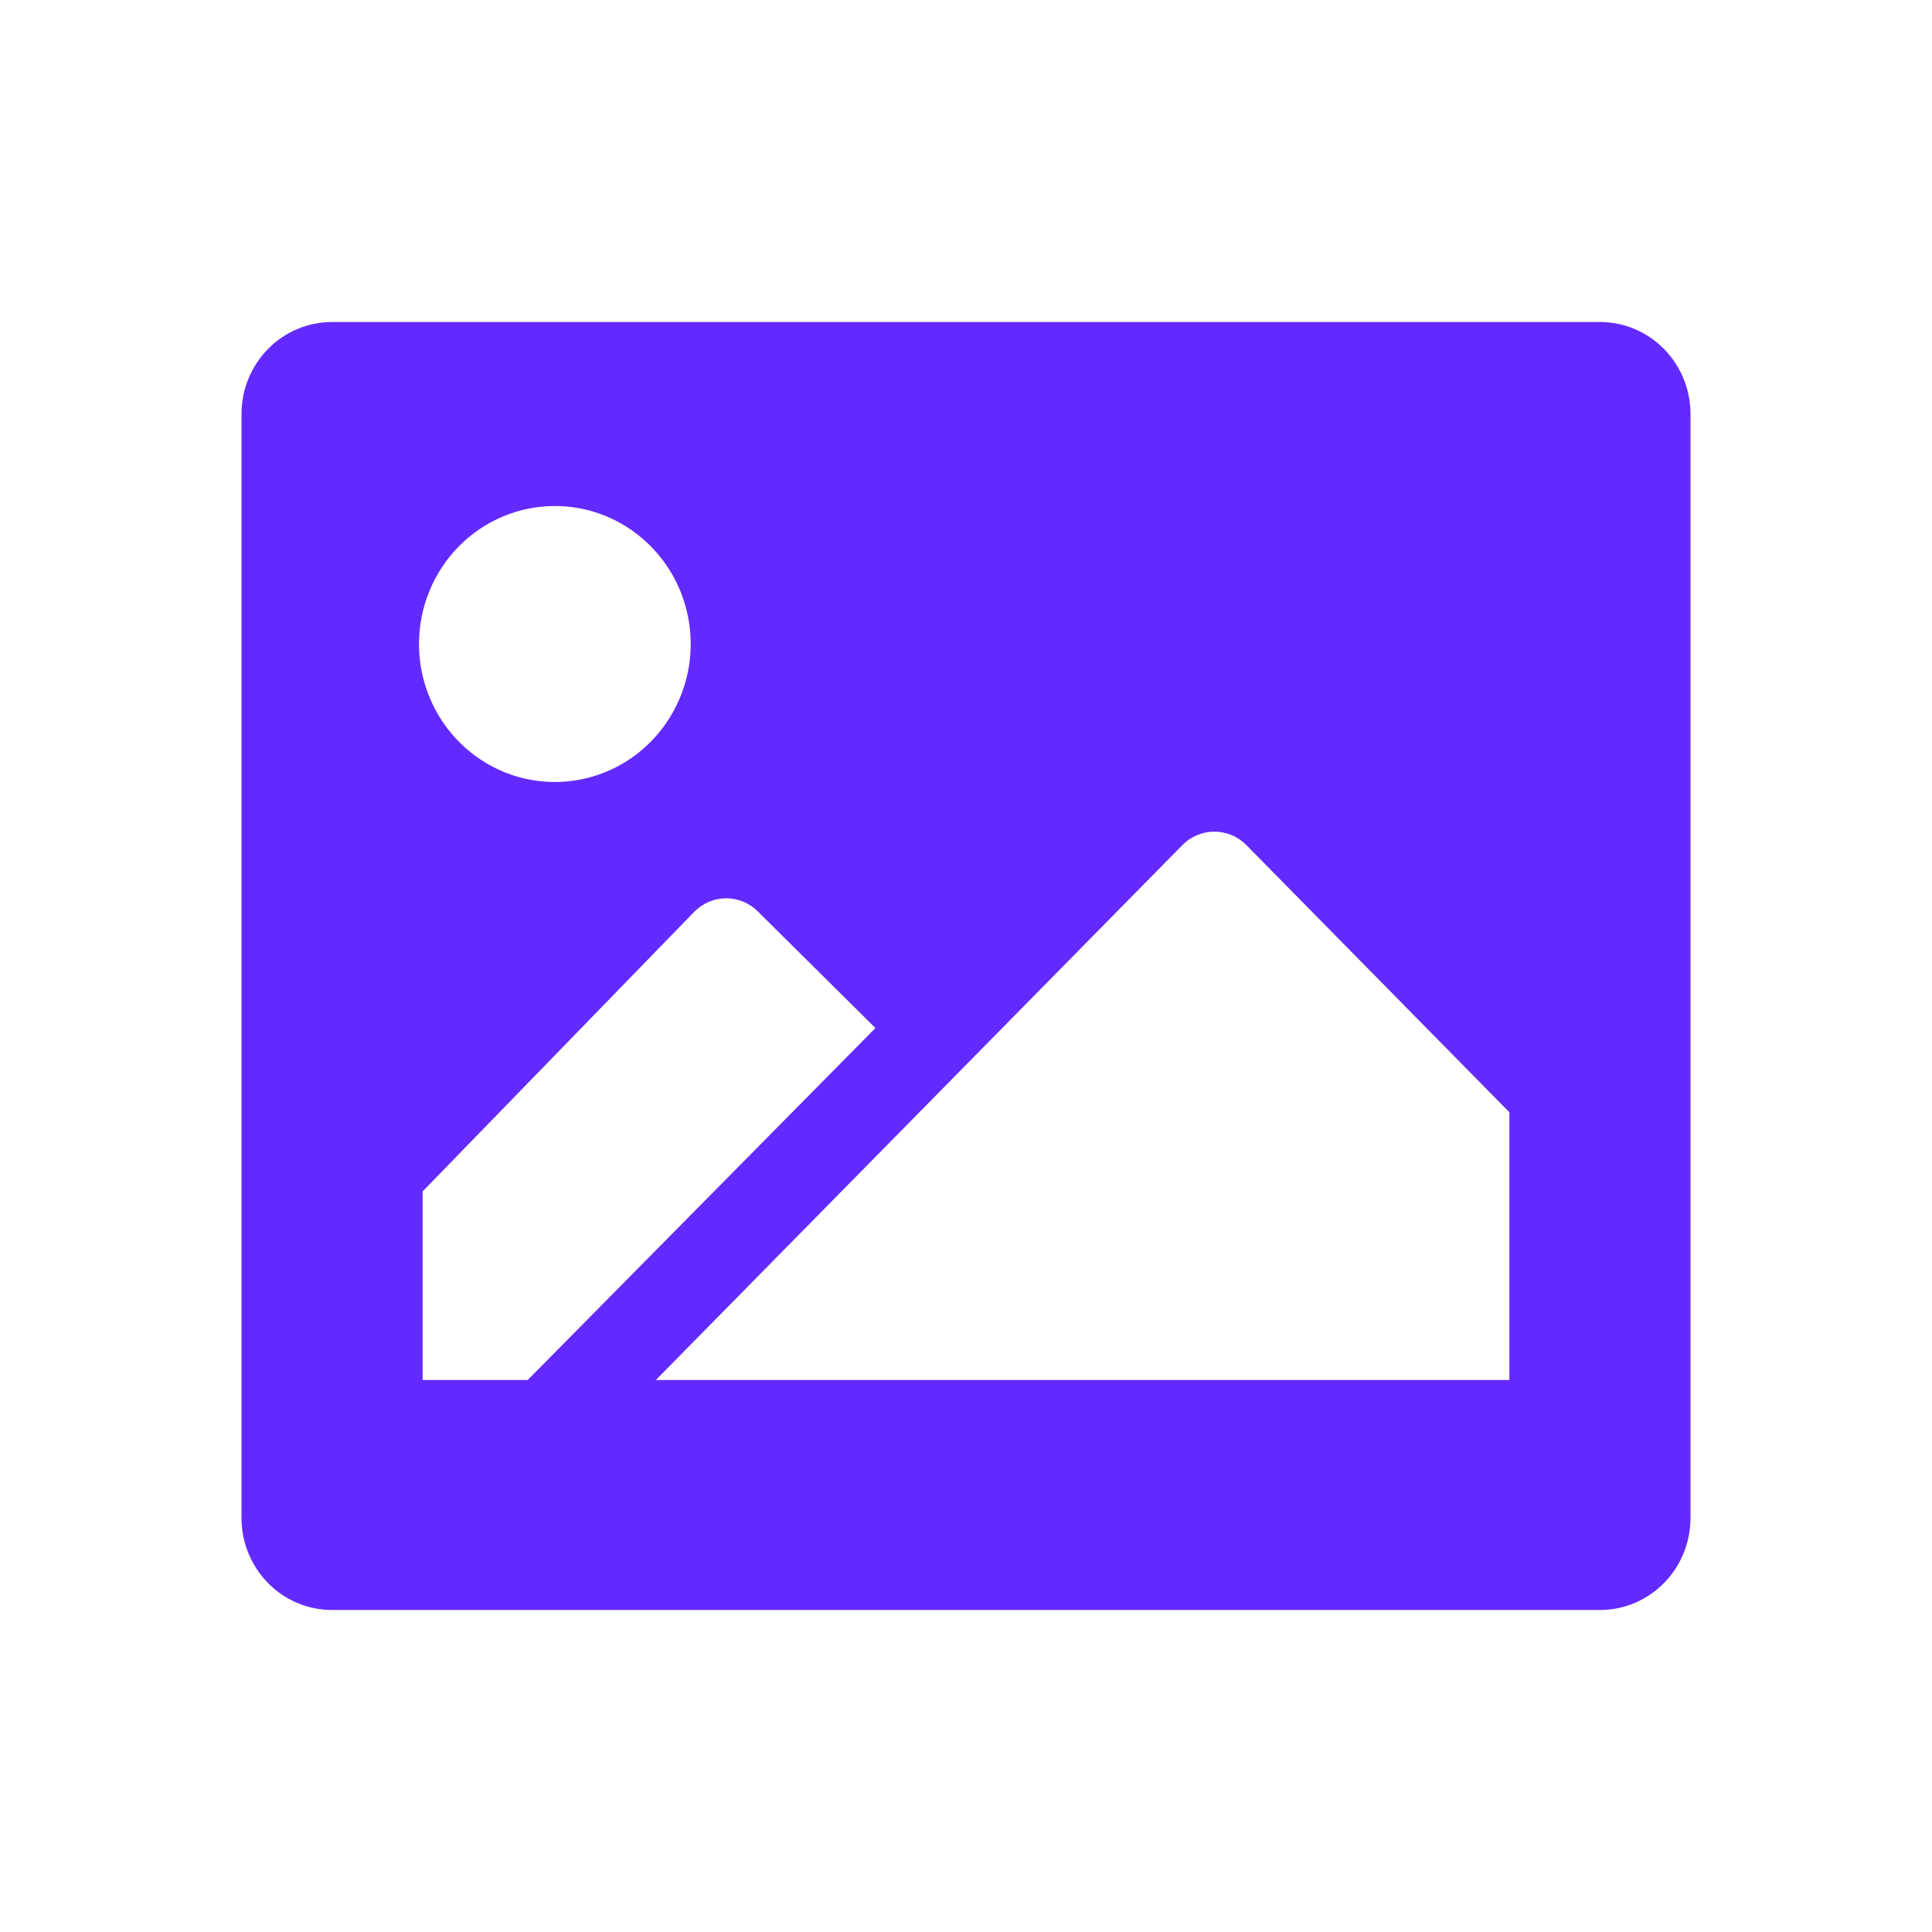 <svg width="24" height="24" viewBox="0 0 24 24" fill="none" xmlns="http://www.w3.org/2000/svg">
<g clip-path="url(#clip0_794_4815)">
<path d="M19.875 4H4.125C3.827 4 3.54 4.12 3.329 4.335C3.119 4.549 3 4.84 3 5.143V18.857C3 19.16 3.119 19.451 3.329 19.665C3.54 19.88 3.827 20 4.125 20H19.875C20.173 20 20.459 19.88 20.671 19.665C20.881 19.451 21 19.16 21 18.857V5.143C21 4.84 20.881 4.549 20.671 4.335C20.459 4.12 20.173 4 19.875 4ZM6.893 6.286C7.226 6.286 7.553 6.386 7.83 6.575C8.108 6.763 8.324 7.031 8.452 7.344C8.579 7.657 8.613 8.002 8.548 8.334C8.482 8.667 8.322 8.972 8.086 9.212C7.85 9.452 7.549 9.615 7.222 9.681C6.894 9.747 6.555 9.714 6.247 9.584C5.938 9.454 5.675 9.234 5.489 8.952C5.304 8.67 5.205 8.339 5.205 8C5.205 7.545 5.383 7.109 5.699 6.788C6.016 6.466 6.445 6.286 6.893 6.286ZM5.25 17.143V14.8L8.625 11.326C8.73 11.219 8.873 11.159 9.022 11.159C9.17 11.159 9.313 11.219 9.418 11.326L10.875 12.771L6.555 17.143H5.25ZM18.75 17.143H8.147L11.651 13.583L14.689 10.497C14.794 10.391 14.937 10.331 15.085 10.331C15.234 10.331 15.377 10.391 15.482 10.497L18.75 13.817V17.143Z" fill="#632AFF"/>
</g>
<defs>
<clipPath id="clip0_794_4815">
<rect width="24" height="24" fill="white"/>
</clipPath>
</defs>
</svg>

